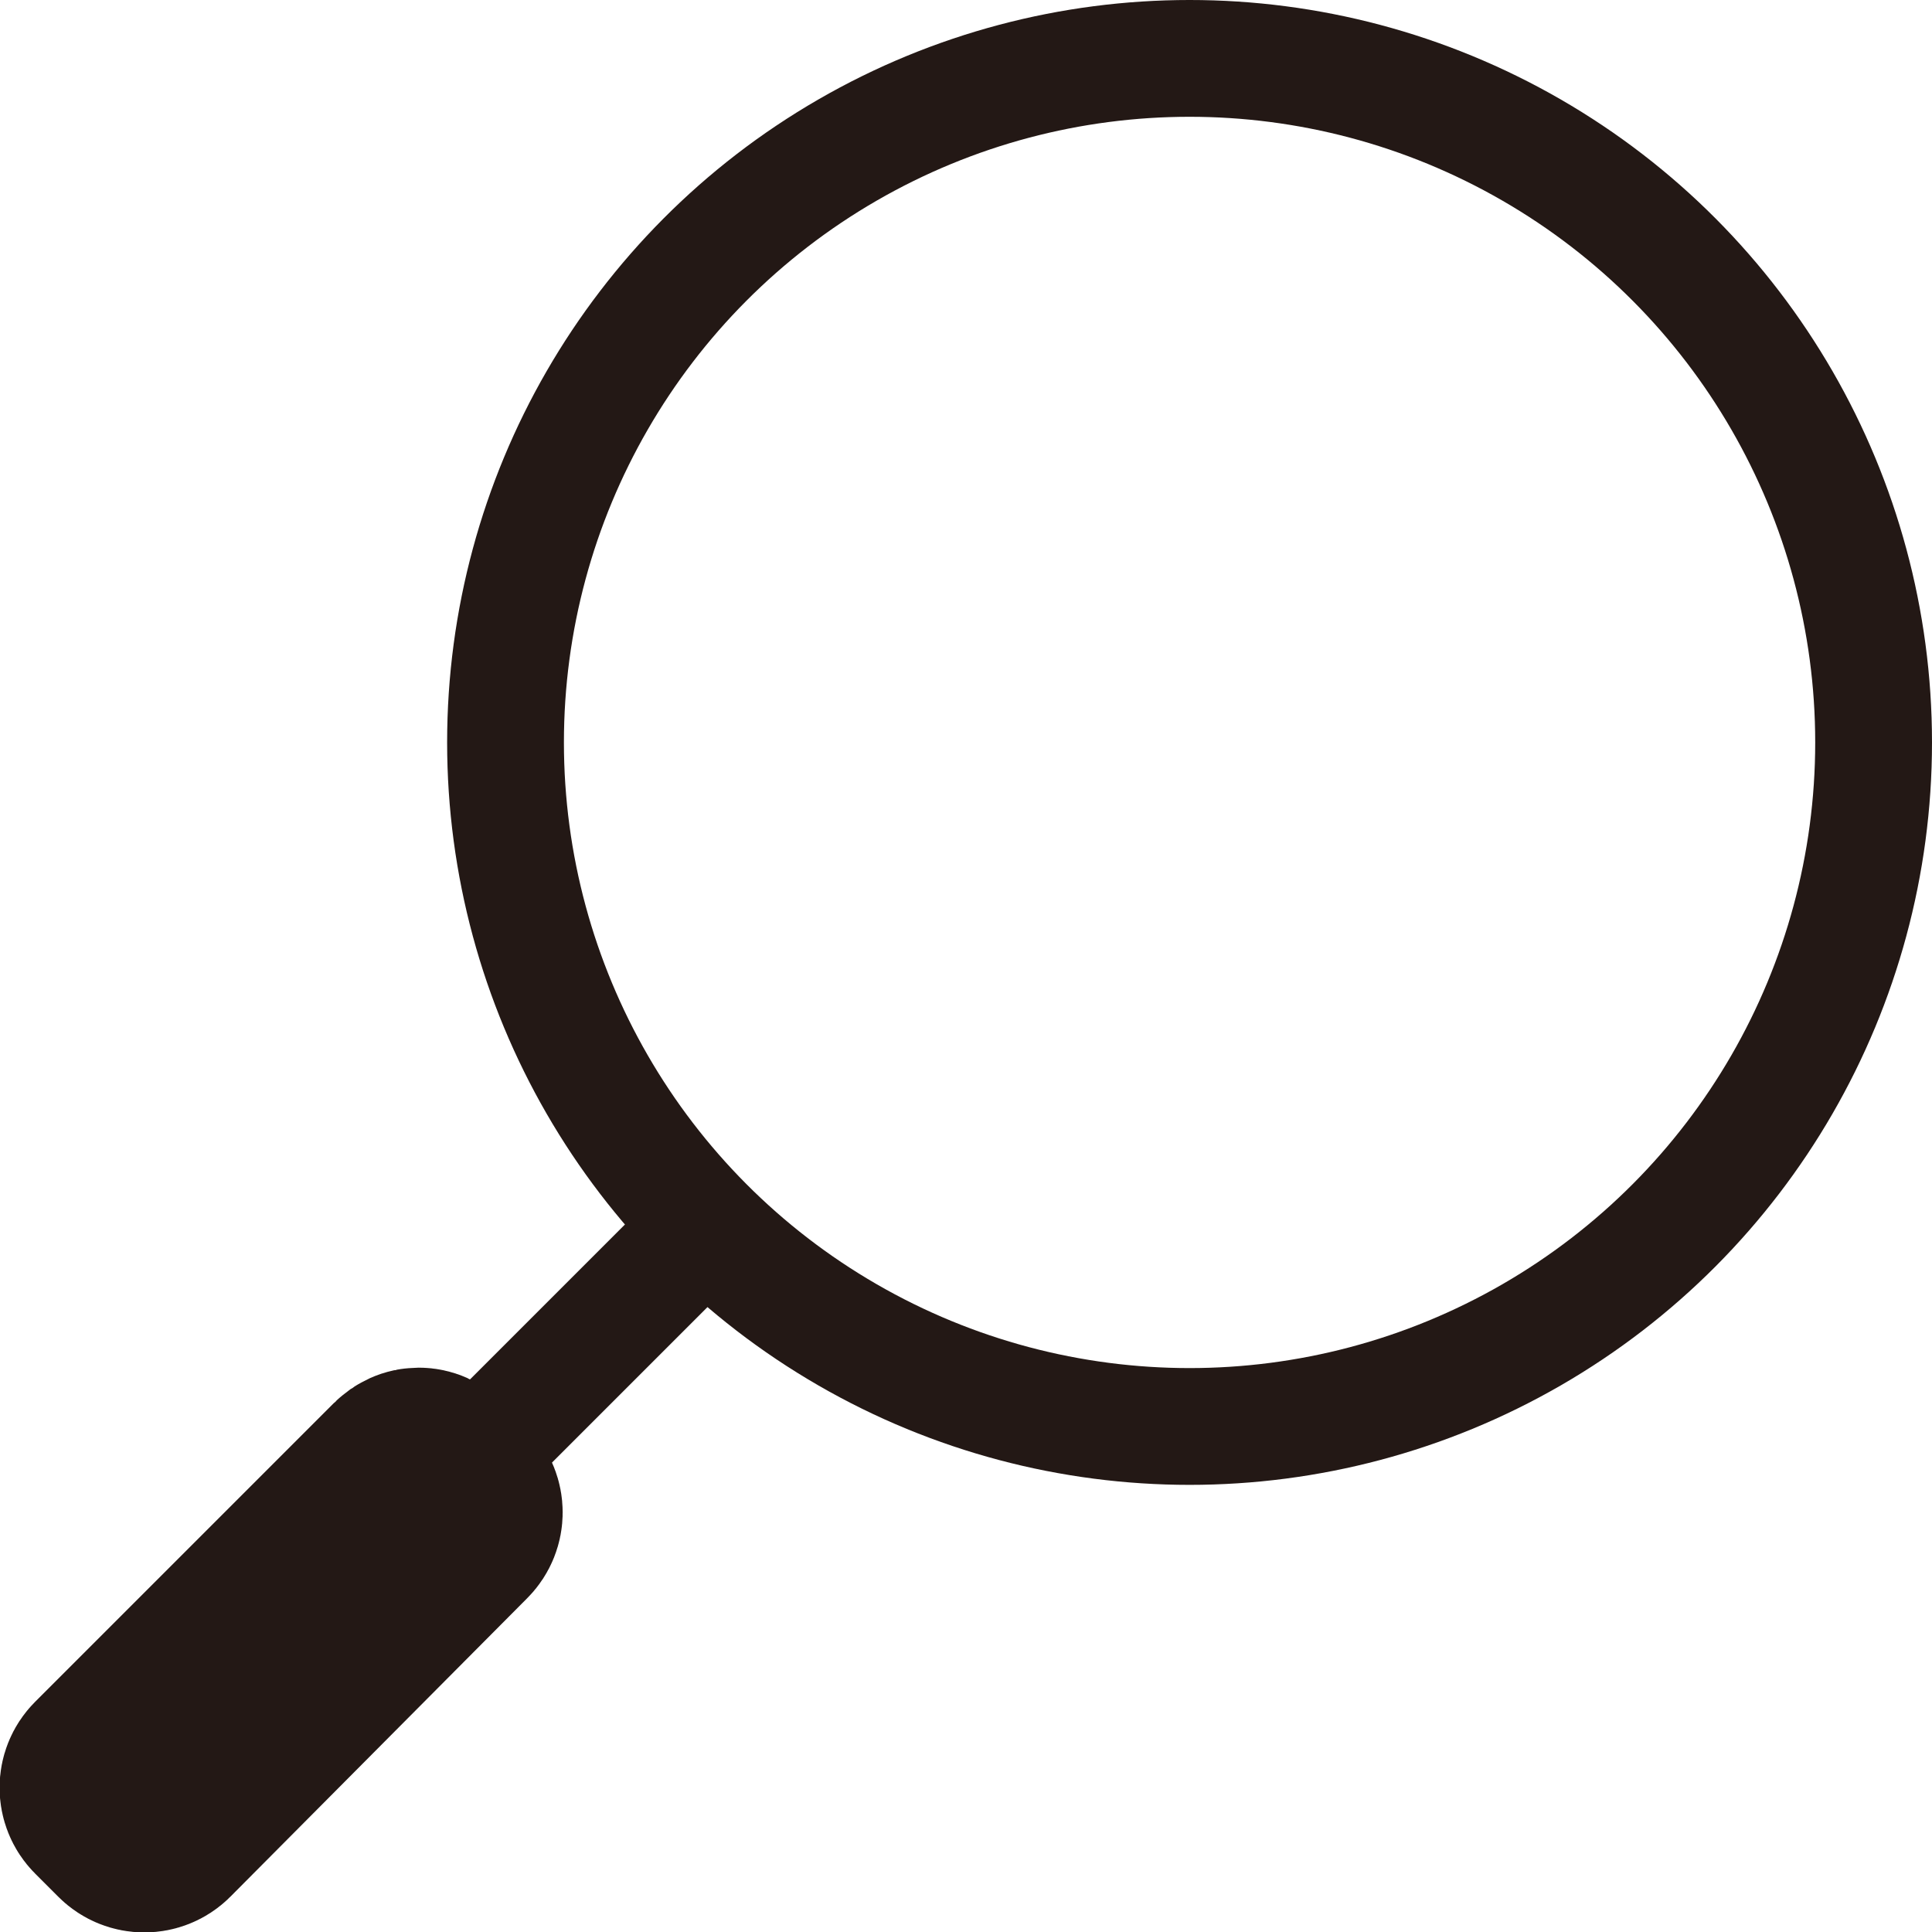 <?xml version="1.0" encoding="utf-8"?>
<!-- Generator: Adobe Illustrator 21.0.0, SVG Export Plug-In . SVG Version: 6.00 Build 0)  -->
<svg version="1.1" id="圖層_1" xmlns="http://www.w3.org/2000/svg" xmlns:xlink="http://www.w3.org/1999/xlink" x="0px" y="0px"
	 viewBox="0 0 115.8 115.8" style="enable-background:new 0 0 115.8 115.8;" xml:space="preserve">
<style type="text/css">
	.st0{fill:none;stroke:#231815;stroke-width:7;stroke-miterlimit:10;}
	.st1{fill:none;stroke:#231815;stroke-width:13;stroke-miterlimit:10;}
</style>
<title>magnifier</title>
<circle class="st0" cx="71.3" cy="44.5" r="41"/>
<line class="st0" x1="14.8" y1="101" x2="44.5" y2="71.3"/>
<path class="st1" d="M25.6,88.7l1.4,1.4c0.3,0.3,0.3,0.8,0,1.1L9.2,109.1c-0.3,0.3-0.8,0.3-1.1,0l-1.4-1.4c-0.3-0.3-0.3-0.8,0-1.1
	l17.9-17.9C24.9,88.4,25.3,88.4,25.6,88.7z"/>
</svg>
